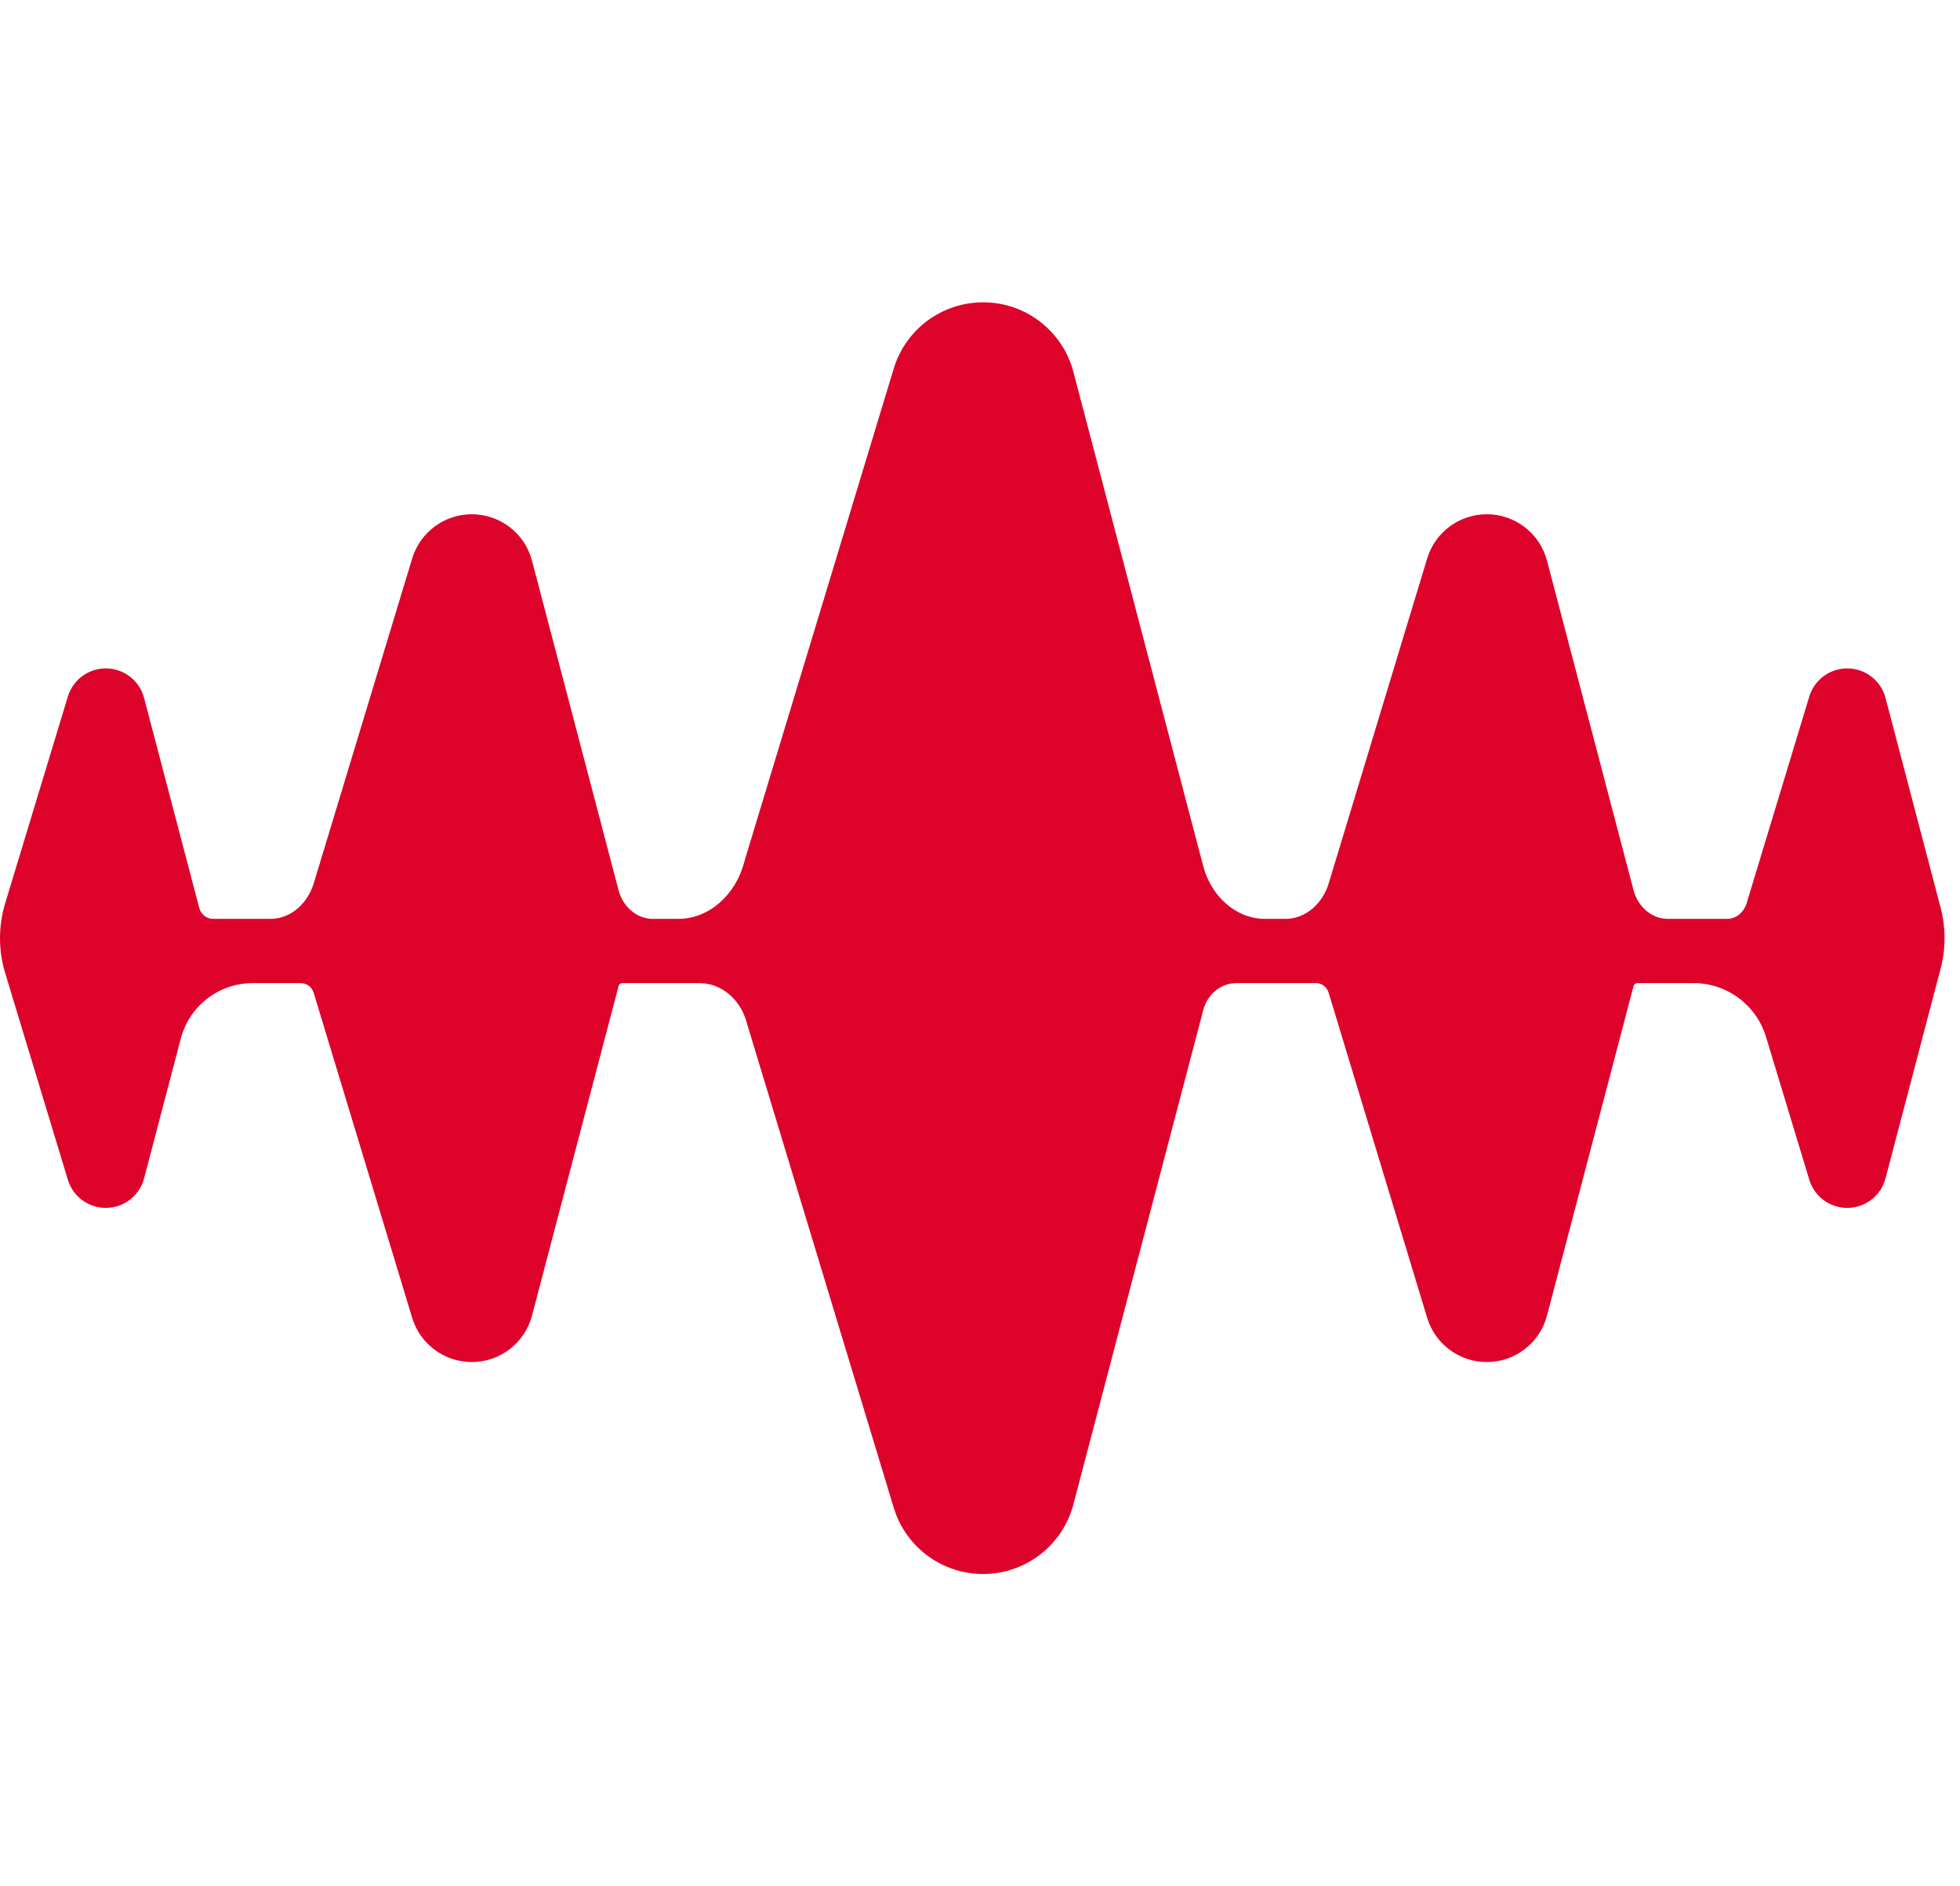 <?xml version="1.0" encoding="UTF-8"?> <svg xmlns="http://www.w3.org/2000/svg" width="53" height="51" viewBox="0 0 53 51" fill="none"><path fill-rule="evenodd" clip-rule="evenodd" d="M26.584 8.176C25.471 8.176 24.489 8.904 24.167 9.969L20.171 23.156C20.151 23.221 20.132 23.287 20.114 23.353C19.887 24.18 19.195 24.851 18.338 24.851H17.654C17.207 24.851 16.84 24.51 16.727 24.078L14.386 15.164C14.191 14.424 13.523 13.908 12.757 13.908C12.016 13.908 11.361 14.393 11.146 15.103L8.482 23.895C8.321 24.426 7.868 24.851 7.313 24.851H5.76C5.581 24.851 5.431 24.721 5.386 24.549L3.896 18.876C3.773 18.405 3.347 18.077 2.86 18.077C2.388 18.077 1.972 18.386 1.835 18.837L0.139 24.432C-0.046 25.045 -0.046 25.7 0.139 26.313L1.835 31.907C1.972 32.359 2.388 32.668 2.86 32.668C3.347 32.668 3.773 32.34 3.896 31.869L4.889 28.088C5.121 27.204 5.92 26.588 6.834 26.588H8.139C8.298 26.588 8.436 26.698 8.482 26.85L11.146 35.642C11.361 36.351 12.016 36.837 12.757 36.837C13.523 36.837 14.191 36.321 14.386 35.581L16.727 26.667C16.739 26.621 16.78 26.588 16.828 26.588H18.912C19.504 26.588 19.999 27.022 20.171 27.589L24.167 40.776C24.489 41.841 25.471 42.569 26.584 42.569C27.732 42.569 28.735 41.795 29.026 40.685L32.538 27.314C32.647 26.9 33.006 26.588 33.433 26.588H35.585C35.745 26.588 35.882 26.698 35.928 26.85L38.592 35.642C38.807 36.351 39.462 36.837 40.204 36.837C40.969 36.837 41.638 36.321 41.832 35.581L44.173 26.667C44.185 26.621 44.227 26.588 44.274 26.588H45.796C46.697 26.588 47.492 27.178 47.753 28.04L48.925 31.907C49.062 32.359 49.478 32.668 49.95 32.668C50.437 32.668 50.863 32.34 50.986 31.869L52.476 26.196C52.618 25.656 52.618 25.089 52.476 24.549L50.986 18.876C50.863 18.405 50.437 18.077 49.95 18.077C49.478 18.077 49.062 18.386 48.925 18.837L47.229 24.432C47.157 24.67 46.95 24.851 46.701 24.851H45.1C44.653 24.851 44.287 24.51 44.173 24.078L41.832 15.164C41.638 14.424 40.969 13.908 40.204 13.908C39.462 13.908 38.807 14.393 38.592 15.103L35.928 23.895C35.767 24.426 35.314 24.851 34.759 24.851H34.212C33.401 24.851 32.744 24.216 32.538 23.431L29.026 10.059C28.735 8.949 27.732 8.176 26.584 8.176Z" fill="#DE032B"></path></svg> 